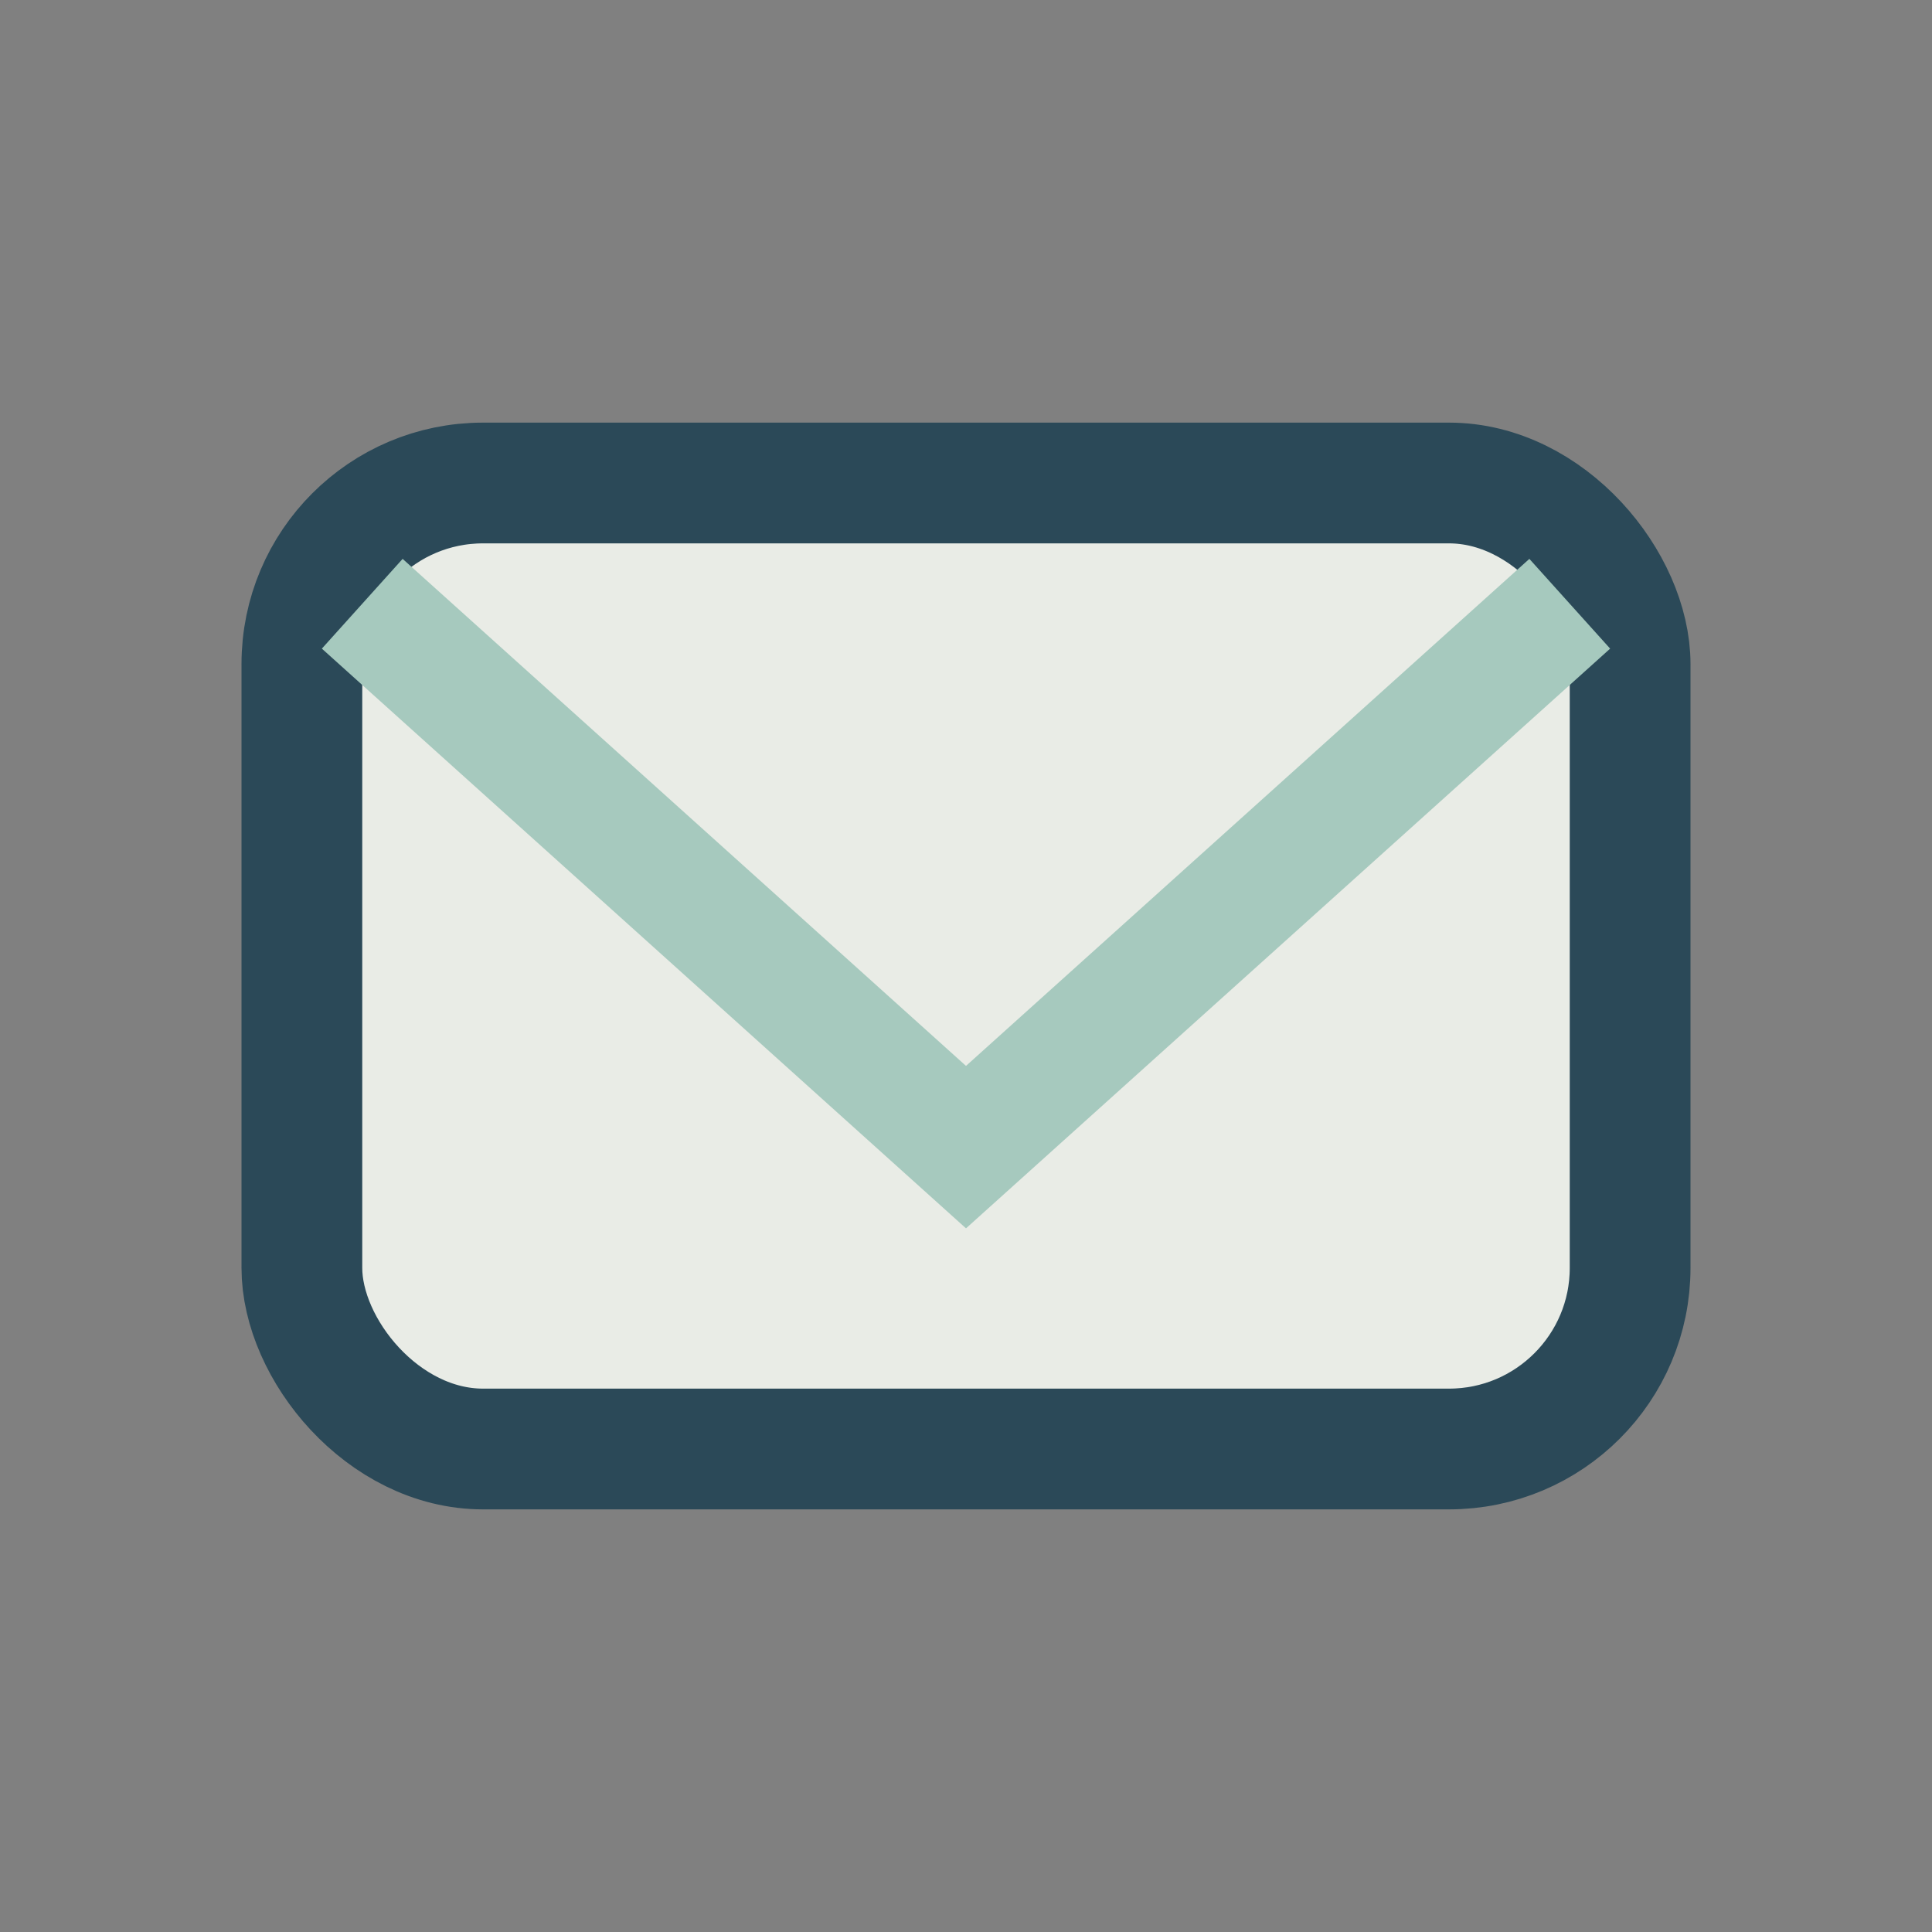 <?xml version="1.0" encoding="UTF-8"?>
<svg xmlns="http://www.w3.org/2000/svg" width="32" height="32" viewBox="0 0 32 32"><rect x="0" y="0" width="32" height="32" fill="#808080" stroke="none"/><rect x="5" y="8" width="22" height="16" rx="3" fill="#E9ECE6" stroke="#2B4958" stroke-width="2"/><path d="M6 10l10 9 10-9" fill="none" stroke="#A6C9BE" stroke-width="2"/></svg>